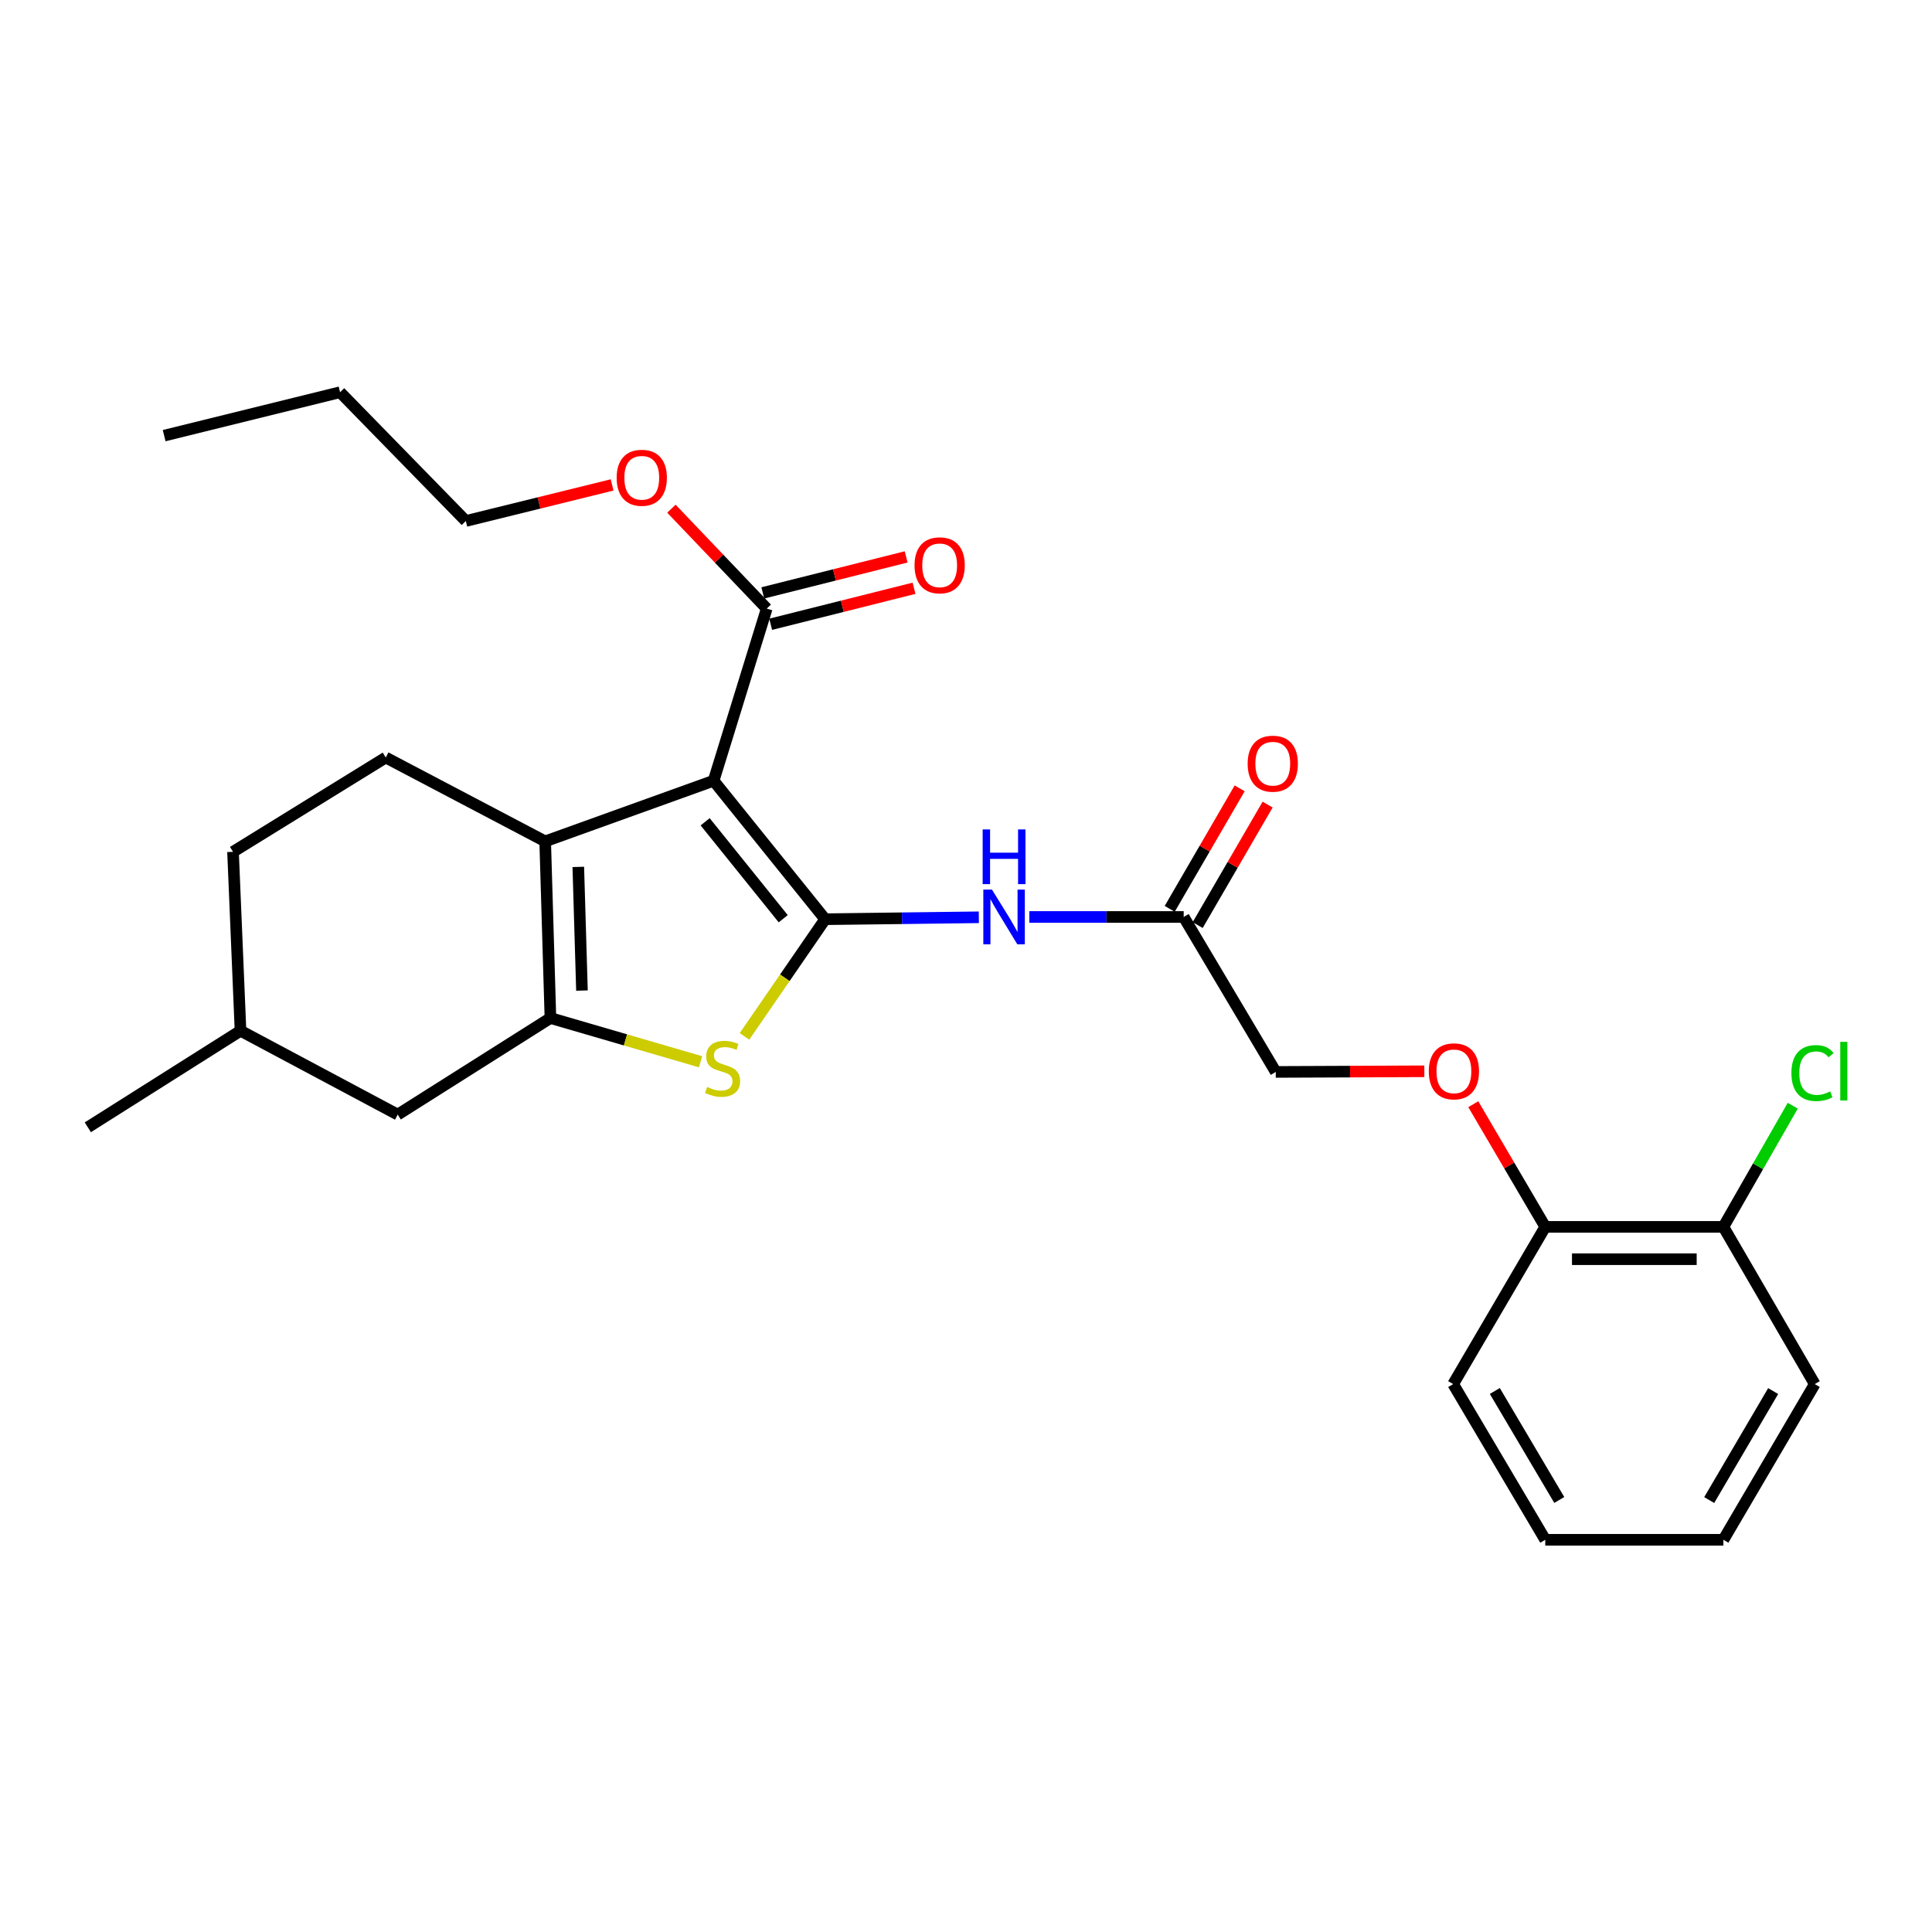 <?xml version='1.0' encoding='iso-8859-1'?>
<svg version='1.1' baseProfile='full'
              xmlns='http://www.w3.org/2000/svg'
                      xmlns:rdkit='http://www.rdkit.org/xml'
                      xmlns:xlink='http://www.w3.org/1999/xlink'
                  xml:space='preserve'
width='1000px' height='1000px' viewBox='0 0 1000 1000'>
<!-- END OF HEADER -->
<rect style='opacity:1.0;fill:#FFFFFF;stroke:none' width='1000' height='1000' x='0' y='0'> </rect>
<path class='bond-0' d='M 427.094,475.785 L 369.364,404.107' style='fill:none;fill-rule:evenodd;stroke:#000000;stroke-width:6px;stroke-linecap:butt;stroke-linejoin:miter;stroke-opacity:1' />
<path class='bond-0' d='M 405.398,475.532 L 364.988,425.358' style='fill:none;fill-rule:evenodd;stroke:#000000;stroke-width:6px;stroke-linecap:butt;stroke-linejoin:miter;stroke-opacity:1' />
<path class='bond-3' d='M 427.094,475.785 L 406.219,506.109' style='fill:none;fill-rule:evenodd;stroke:#000000;stroke-width:6px;stroke-linecap:butt;stroke-linejoin:miter;stroke-opacity:1' />
<path class='bond-3' d='M 406.219,506.109 L 385.345,536.434' style='fill:none;fill-rule:evenodd;stroke:#CCCC00;stroke-width:6px;stroke-linecap:butt;stroke-linejoin:miter;stroke-opacity:1' />
<path class='bond-4' d='M 427.094,475.785 L 466.872,475.286' style='fill:none;fill-rule:evenodd;stroke:#000000;stroke-width:6px;stroke-linecap:butt;stroke-linejoin:miter;stroke-opacity:1' />
<path class='bond-4' d='M 466.872,475.286 L 506.649,474.786' style='fill:none;fill-rule:evenodd;stroke:#0000FF;stroke-width:6px;stroke-linecap:butt;stroke-linejoin:miter;stroke-opacity:1' />
<path class='bond-1' d='M 369.364,404.107 L 282.184,435.491' style='fill:none;fill-rule:evenodd;stroke:#000000;stroke-width:6px;stroke-linecap:butt;stroke-linejoin:miter;stroke-opacity:1' />
<path class='bond-5' d='M 369.364,404.107 L 396.862,315.002' style='fill:none;fill-rule:evenodd;stroke:#000000;stroke-width:6px;stroke-linecap:butt;stroke-linejoin:miter;stroke-opacity:1' />
<path class='bond-7' d='M 282.184,435.491 L 199.663,392.092' style='fill:none;fill-rule:evenodd;stroke:#000000;stroke-width:6px;stroke-linecap:butt;stroke-linejoin:miter;stroke-opacity:1' />
<path class='bond-27' d='M 282.184,435.491 L 284.9,526.93' style='fill:none;fill-rule:evenodd;stroke:#000000;stroke-width:6px;stroke-linecap:butt;stroke-linejoin:miter;stroke-opacity:1' />
<path class='bond-27' d='M 299.323,448.71 L 301.224,512.718' style='fill:none;fill-rule:evenodd;stroke:#000000;stroke-width:6px;stroke-linecap:butt;stroke-linejoin:miter;stroke-opacity:1' />
<path class='bond-2' d='M 284.9,526.93 L 323.757,538.251' style='fill:none;fill-rule:evenodd;stroke:#000000;stroke-width:6px;stroke-linecap:butt;stroke-linejoin:miter;stroke-opacity:1' />
<path class='bond-2' d='M 323.757,538.251 L 362.614,549.572' style='fill:none;fill-rule:evenodd;stroke:#CCCC00;stroke-width:6px;stroke-linecap:butt;stroke-linejoin:miter;stroke-opacity:1' />
<path class='bond-8' d='M 284.9,526.93 L 205.857,576.914' style='fill:none;fill-rule:evenodd;stroke:#000000;stroke-width:6px;stroke-linecap:butt;stroke-linejoin:miter;stroke-opacity:1' />
<path class='bond-6' d='M 532.769,474.622 L 572.724,474.622' style='fill:none;fill-rule:evenodd;stroke:#0000FF;stroke-width:6px;stroke-linecap:butt;stroke-linejoin:miter;stroke-opacity:1' />
<path class='bond-6' d='M 572.724,474.622 L 612.678,474.622' style='fill:none;fill-rule:evenodd;stroke:#000000;stroke-width:6px;stroke-linecap:butt;stroke-linejoin:miter;stroke-opacity:1' />
<path class='bond-10' d='M 398.901,323.119 L 435.999,313.803' style='fill:none;fill-rule:evenodd;stroke:#000000;stroke-width:6px;stroke-linecap:butt;stroke-linejoin:miter;stroke-opacity:1' />
<path class='bond-10' d='M 435.999,313.803 L 473.098,304.487' style='fill:none;fill-rule:evenodd;stroke:#FF0000;stroke-width:6px;stroke-linecap:butt;stroke-linejoin:miter;stroke-opacity:1' />
<path class='bond-10' d='M 394.824,306.884 L 431.923,297.568' style='fill:none;fill-rule:evenodd;stroke:#000000;stroke-width:6px;stroke-linecap:butt;stroke-linejoin:miter;stroke-opacity:1' />
<path class='bond-10' d='M 431.923,297.568 L 469.022,288.252' style='fill:none;fill-rule:evenodd;stroke:#FF0000;stroke-width:6px;stroke-linecap:butt;stroke-linejoin:miter;stroke-opacity:1' />
<path class='bond-15' d='M 396.862,315.002 L 372.191,289.146' style='fill:none;fill-rule:evenodd;stroke:#000000;stroke-width:6px;stroke-linecap:butt;stroke-linejoin:miter;stroke-opacity:1' />
<path class='bond-15' d='M 372.191,289.146 L 347.519,263.29' style='fill:none;fill-rule:evenodd;stroke:#FF0000;stroke-width:6px;stroke-linecap:butt;stroke-linejoin:miter;stroke-opacity:1' />
<path class='bond-12' d='M 619.916,478.824 L 638.019,447.64' style='fill:none;fill-rule:evenodd;stroke:#000000;stroke-width:6px;stroke-linecap:butt;stroke-linejoin:miter;stroke-opacity:1' />
<path class='bond-12' d='M 638.019,447.64 L 656.121,416.456' style='fill:none;fill-rule:evenodd;stroke:#FF0000;stroke-width:6px;stroke-linecap:butt;stroke-linejoin:miter;stroke-opacity:1' />
<path class='bond-12' d='M 605.44,470.421 L 623.542,439.236' style='fill:none;fill-rule:evenodd;stroke:#000000;stroke-width:6px;stroke-linecap:butt;stroke-linejoin:miter;stroke-opacity:1' />
<path class='bond-12' d='M 623.542,439.236 L 641.645,408.052' style='fill:none;fill-rule:evenodd;stroke:#FF0000;stroke-width:6px;stroke-linecap:butt;stroke-linejoin:miter;stroke-opacity:1' />
<path class='bond-14' d='M 612.678,474.622 L 660.327,554.828' style='fill:none;fill-rule:evenodd;stroke:#000000;stroke-width:6px;stroke-linecap:butt;stroke-linejoin:miter;stroke-opacity:1' />
<path class='bond-16' d='M 199.663,392.092 L 120.611,440.904' style='fill:none;fill-rule:evenodd;stroke:#000000;stroke-width:6px;stroke-linecap:butt;stroke-linejoin:miter;stroke-opacity:1' />
<path class='bond-18' d='M 205.857,576.914 L 124.488,533.524' style='fill:none;fill-rule:evenodd;stroke:#000000;stroke-width:6px;stroke-linecap:butt;stroke-linejoin:miter;stroke-opacity:1' />
<path class='bond-9' d='M 737.233,554.502 L 698.78,554.665' style='fill:none;fill-rule:evenodd;stroke:#FF0000;stroke-width:6px;stroke-linecap:butt;stroke-linejoin:miter;stroke-opacity:1' />
<path class='bond-9' d='M 698.78,554.665 L 660.327,554.828' style='fill:none;fill-rule:evenodd;stroke:#000000;stroke-width:6px;stroke-linecap:butt;stroke-linejoin:miter;stroke-opacity:1' />
<path class='bond-11' d='M 762.57,571.533 L 781.197,603.279' style='fill:none;fill-rule:evenodd;stroke:#FF0000;stroke-width:6px;stroke-linecap:butt;stroke-linejoin:miter;stroke-opacity:1' />
<path class='bond-11' d='M 781.197,603.279 L 799.825,635.024' style='fill:none;fill-rule:evenodd;stroke:#000000;stroke-width:6px;stroke-linecap:butt;stroke-linejoin:miter;stroke-opacity:1' />
<path class='bond-13' d='M 799.825,635.024 L 892.026,635.024' style='fill:none;fill-rule:evenodd;stroke:#000000;stroke-width:6px;stroke-linecap:butt;stroke-linejoin:miter;stroke-opacity:1' />
<path class='bond-13' d='M 813.655,651.763 L 878.196,651.763' style='fill:none;fill-rule:evenodd;stroke:#000000;stroke-width:6px;stroke-linecap:butt;stroke-linejoin:miter;stroke-opacity:1' />
<path class='bond-19' d='M 799.825,635.024 L 752.157,716.402' style='fill:none;fill-rule:evenodd;stroke:#000000;stroke-width:6px;stroke-linecap:butt;stroke-linejoin:miter;stroke-opacity:1' />
<path class='bond-17' d='M 892.026,635.024 L 909.977,603.662' style='fill:none;fill-rule:evenodd;stroke:#000000;stroke-width:6px;stroke-linecap:butt;stroke-linejoin:miter;stroke-opacity:1' />
<path class='bond-17' d='M 909.977,603.662 L 927.927,572.299' style='fill:none;fill-rule:evenodd;stroke:#00CC00;stroke-width:6px;stroke-linecap:butt;stroke-linejoin:miter;stroke-opacity:1' />
<path class='bond-20' d='M 892.026,635.024 L 939.313,716.402' style='fill:none;fill-rule:evenodd;stroke:#000000;stroke-width:6px;stroke-linecap:butt;stroke-linejoin:miter;stroke-opacity:1' />
<path class='bond-21' d='M 316.832,250.995 L 278.971,260.331' style='fill:none;fill-rule:evenodd;stroke:#FF0000;stroke-width:6px;stroke-linecap:butt;stroke-linejoin:miter;stroke-opacity:1' />
<path class='bond-21' d='M 278.971,260.331 L 241.11,269.668' style='fill:none;fill-rule:evenodd;stroke:#000000;stroke-width:6px;stroke-linecap:butt;stroke-linejoin:miter;stroke-opacity:1' />
<path class='bond-28' d='M 120.611,440.904 L 124.488,533.524' style='fill:none;fill-rule:evenodd;stroke:#000000;stroke-width:6px;stroke-linecap:butt;stroke-linejoin:miter;stroke-opacity:1' />
<path class='bond-22' d='M 124.488,533.524 L 45.455,583.488' style='fill:none;fill-rule:evenodd;stroke:#000000;stroke-width:6px;stroke-linecap:butt;stroke-linejoin:miter;stroke-opacity:1' />
<path class='bond-26' d='M 752.157,716.402 L 799.825,796.989' style='fill:none;fill-rule:evenodd;stroke:#000000;stroke-width:6px;stroke-linecap:butt;stroke-linejoin:miter;stroke-opacity:1' />
<path class='bond-26' d='M 773.714,719.968 L 807.081,776.379' style='fill:none;fill-rule:evenodd;stroke:#000000;stroke-width:6px;stroke-linecap:butt;stroke-linejoin:miter;stroke-opacity:1' />
<path class='bond-29' d='M 939.313,716.402 L 892.026,796.989' style='fill:none;fill-rule:evenodd;stroke:#000000;stroke-width:6px;stroke-linecap:butt;stroke-linejoin:miter;stroke-opacity:1' />
<path class='bond-29' d='M 917.783,720.019 L 884.682,776.43' style='fill:none;fill-rule:evenodd;stroke:#000000;stroke-width:6px;stroke-linecap:butt;stroke-linejoin:miter;stroke-opacity:1' />
<path class='bond-23' d='M 241.11,269.668 L 176.025,203.011' style='fill:none;fill-rule:evenodd;stroke:#000000;stroke-width:6px;stroke-linecap:butt;stroke-linejoin:miter;stroke-opacity:1' />
<path class='bond-24' d='M 176.025,203.011 L 84.967,225.487' style='fill:none;fill-rule:evenodd;stroke:#000000;stroke-width:6px;stroke-linecap:butt;stroke-linejoin:miter;stroke-opacity:1' />
<path class='bond-25' d='M 892.026,796.989 L 799.825,796.989' style='fill:none;fill-rule:evenodd;stroke:#000000;stroke-width:6px;stroke-linecap:butt;stroke-linejoin:miter;stroke-opacity:1' />
<path  class='atom-4' d='M 366.014 562.614
Q 366.334 562.734, 367.654 563.294
Q 368.974 563.854, 370.414 564.214
Q 371.894 564.534, 373.334 564.534
Q 376.014 564.534, 377.574 563.254
Q 379.134 561.934, 379.134 559.654
Q 379.134 558.094, 378.334 557.134
Q 377.574 556.174, 376.374 555.654
Q 375.174 555.134, 373.174 554.534
Q 370.654 553.774, 369.134 553.054
Q 367.654 552.334, 366.574 550.814
Q 365.534 549.294, 365.534 546.734
Q 365.534 543.174, 367.934 540.974
Q 370.374 538.774, 375.174 538.774
Q 378.454 538.774, 382.174 540.334
L 381.254 543.414
Q 377.854 542.014, 375.294 542.014
Q 372.534 542.014, 371.014 543.174
Q 369.494 544.294, 369.534 546.254
Q 369.534 547.774, 370.294 548.694
Q 371.094 549.614, 372.214 550.134
Q 373.374 550.654, 375.294 551.254
Q 377.854 552.054, 379.374 552.854
Q 380.894 553.654, 381.974 555.294
Q 383.094 556.894, 383.094 559.654
Q 383.094 563.574, 380.454 565.694
Q 377.854 567.774, 373.494 567.774
Q 370.974 567.774, 369.054 567.214
Q 367.174 566.694, 364.934 565.774
L 366.014 562.614
' fill='#CCCC00'/>
<path  class='atom-5' d='M 513.445 460.462
L 522.725 475.462
Q 523.645 476.942, 525.125 479.622
Q 526.605 482.302, 526.685 482.462
L 526.685 460.462
L 530.445 460.462
L 530.445 488.782
L 526.565 488.782
L 516.605 472.382
Q 515.445 470.462, 514.205 468.262
Q 513.005 466.062, 512.645 465.382
L 512.645 488.782
L 508.965 488.782
L 508.965 460.462
L 513.445 460.462
' fill='#0000FF'/>
<path  class='atom-5' d='M 508.625 429.31
L 512.465 429.31
L 512.465 441.35
L 526.945 441.35
L 526.945 429.31
L 530.785 429.31
L 530.785 457.63
L 526.945 457.63
L 526.945 444.55
L 512.465 444.55
L 512.465 457.63
L 508.625 457.63
L 508.625 429.31
' fill='#0000FF'/>
<path  class='atom-10' d='M 739.538 554.518
Q 739.538 547.718, 742.898 543.918
Q 746.258 540.118, 752.538 540.118
Q 758.818 540.118, 762.178 543.918
Q 765.538 547.718, 765.538 554.518
Q 765.538 561.398, 762.138 565.318
Q 758.738 569.198, 752.538 569.198
Q 746.298 569.198, 742.898 565.318
Q 739.538 561.438, 739.538 554.518
M 752.538 565.998
Q 756.858 565.998, 759.178 563.118
Q 761.538 560.198, 761.538 554.518
Q 761.538 548.958, 759.178 546.158
Q 756.858 543.318, 752.538 543.318
Q 748.218 543.318, 745.858 546.118
Q 743.538 548.918, 743.538 554.518
Q 743.538 560.238, 745.858 563.118
Q 748.218 565.998, 752.538 565.998
' fill='#FF0000'/>
<path  class='atom-11' d='M 473.367 292.605
Q 473.367 285.805, 476.727 282.005
Q 480.087 278.205, 486.367 278.205
Q 492.647 278.205, 496.007 282.005
Q 499.367 285.805, 499.367 292.605
Q 499.367 299.485, 495.967 303.405
Q 492.567 307.285, 486.367 307.285
Q 480.127 307.285, 476.727 303.405
Q 473.367 299.525, 473.367 292.605
M 486.367 304.085
Q 490.687 304.085, 493.007 301.205
Q 495.367 298.285, 495.367 292.605
Q 495.367 287.045, 493.007 284.245
Q 490.687 281.405, 486.367 281.405
Q 482.047 281.405, 479.687 284.205
Q 477.367 287.005, 477.367 292.605
Q 477.367 298.325, 479.687 301.205
Q 482.047 304.085, 486.367 304.085
' fill='#FF0000'/>
<path  class='atom-13' d='M 645.784 395.278
Q 645.784 388.478, 649.144 384.678
Q 652.504 380.878, 658.784 380.878
Q 665.064 380.878, 668.424 384.678
Q 671.784 388.478, 671.784 395.278
Q 671.784 402.158, 668.384 406.078
Q 664.984 409.958, 658.784 409.958
Q 652.544 409.958, 649.144 406.078
Q 645.784 402.198, 645.784 395.278
M 658.784 406.758
Q 663.104 406.758, 665.424 403.878
Q 667.784 400.958, 667.784 395.278
Q 667.784 389.718, 665.424 386.918
Q 663.104 384.078, 658.784 384.078
Q 654.464 384.078, 652.104 386.878
Q 649.784 389.678, 649.784 395.278
Q 649.784 400.998, 652.104 403.878
Q 654.464 406.758, 658.784 406.758
' fill='#FF0000'/>
<path  class='atom-16' d='M 319.177 247.29
Q 319.177 240.49, 322.537 236.69
Q 325.897 232.89, 332.177 232.89
Q 338.457 232.89, 341.817 236.69
Q 345.177 240.49, 345.177 247.29
Q 345.177 254.17, 341.777 258.09
Q 338.377 261.97, 332.177 261.97
Q 325.937 261.97, 322.537 258.09
Q 319.177 254.21, 319.177 247.29
M 332.177 258.77
Q 336.497 258.77, 338.817 255.89
Q 341.177 252.97, 341.177 247.29
Q 341.177 241.73, 338.817 238.93
Q 336.497 236.09, 332.177 236.09
Q 327.857 236.09, 325.497 238.89
Q 323.177 241.69, 323.177 247.29
Q 323.177 253.01, 325.497 255.89
Q 327.857 258.77, 332.177 258.77
' fill='#FF0000'/>
<path  class='atom-18' d='M 927.23 555.418
Q 927.23 548.378, 930.51 544.698
Q 933.83 540.978, 940.11 540.978
Q 945.95 540.978, 949.07 545.098
L 946.43 547.258
Q 944.15 544.258, 940.11 544.258
Q 935.83 544.258, 933.55 547.138
Q 931.31 549.978, 931.31 555.418
Q 931.31 561.018, 933.63 563.898
Q 935.99 566.778, 940.55 566.778
Q 943.67 566.778, 947.31 564.898
L 948.43 567.898
Q 946.95 568.858, 944.71 569.418
Q 942.47 569.978, 939.99 569.978
Q 933.83 569.978, 930.51 566.218
Q 927.23 562.458, 927.23 555.418
' fill='#00CC00'/>
<path  class='atom-18' d='M 952.51 539.258
L 956.19 539.258
L 956.19 569.618
L 952.51 569.618
L 952.51 539.258
' fill='#00CC00'/>
</svg>
